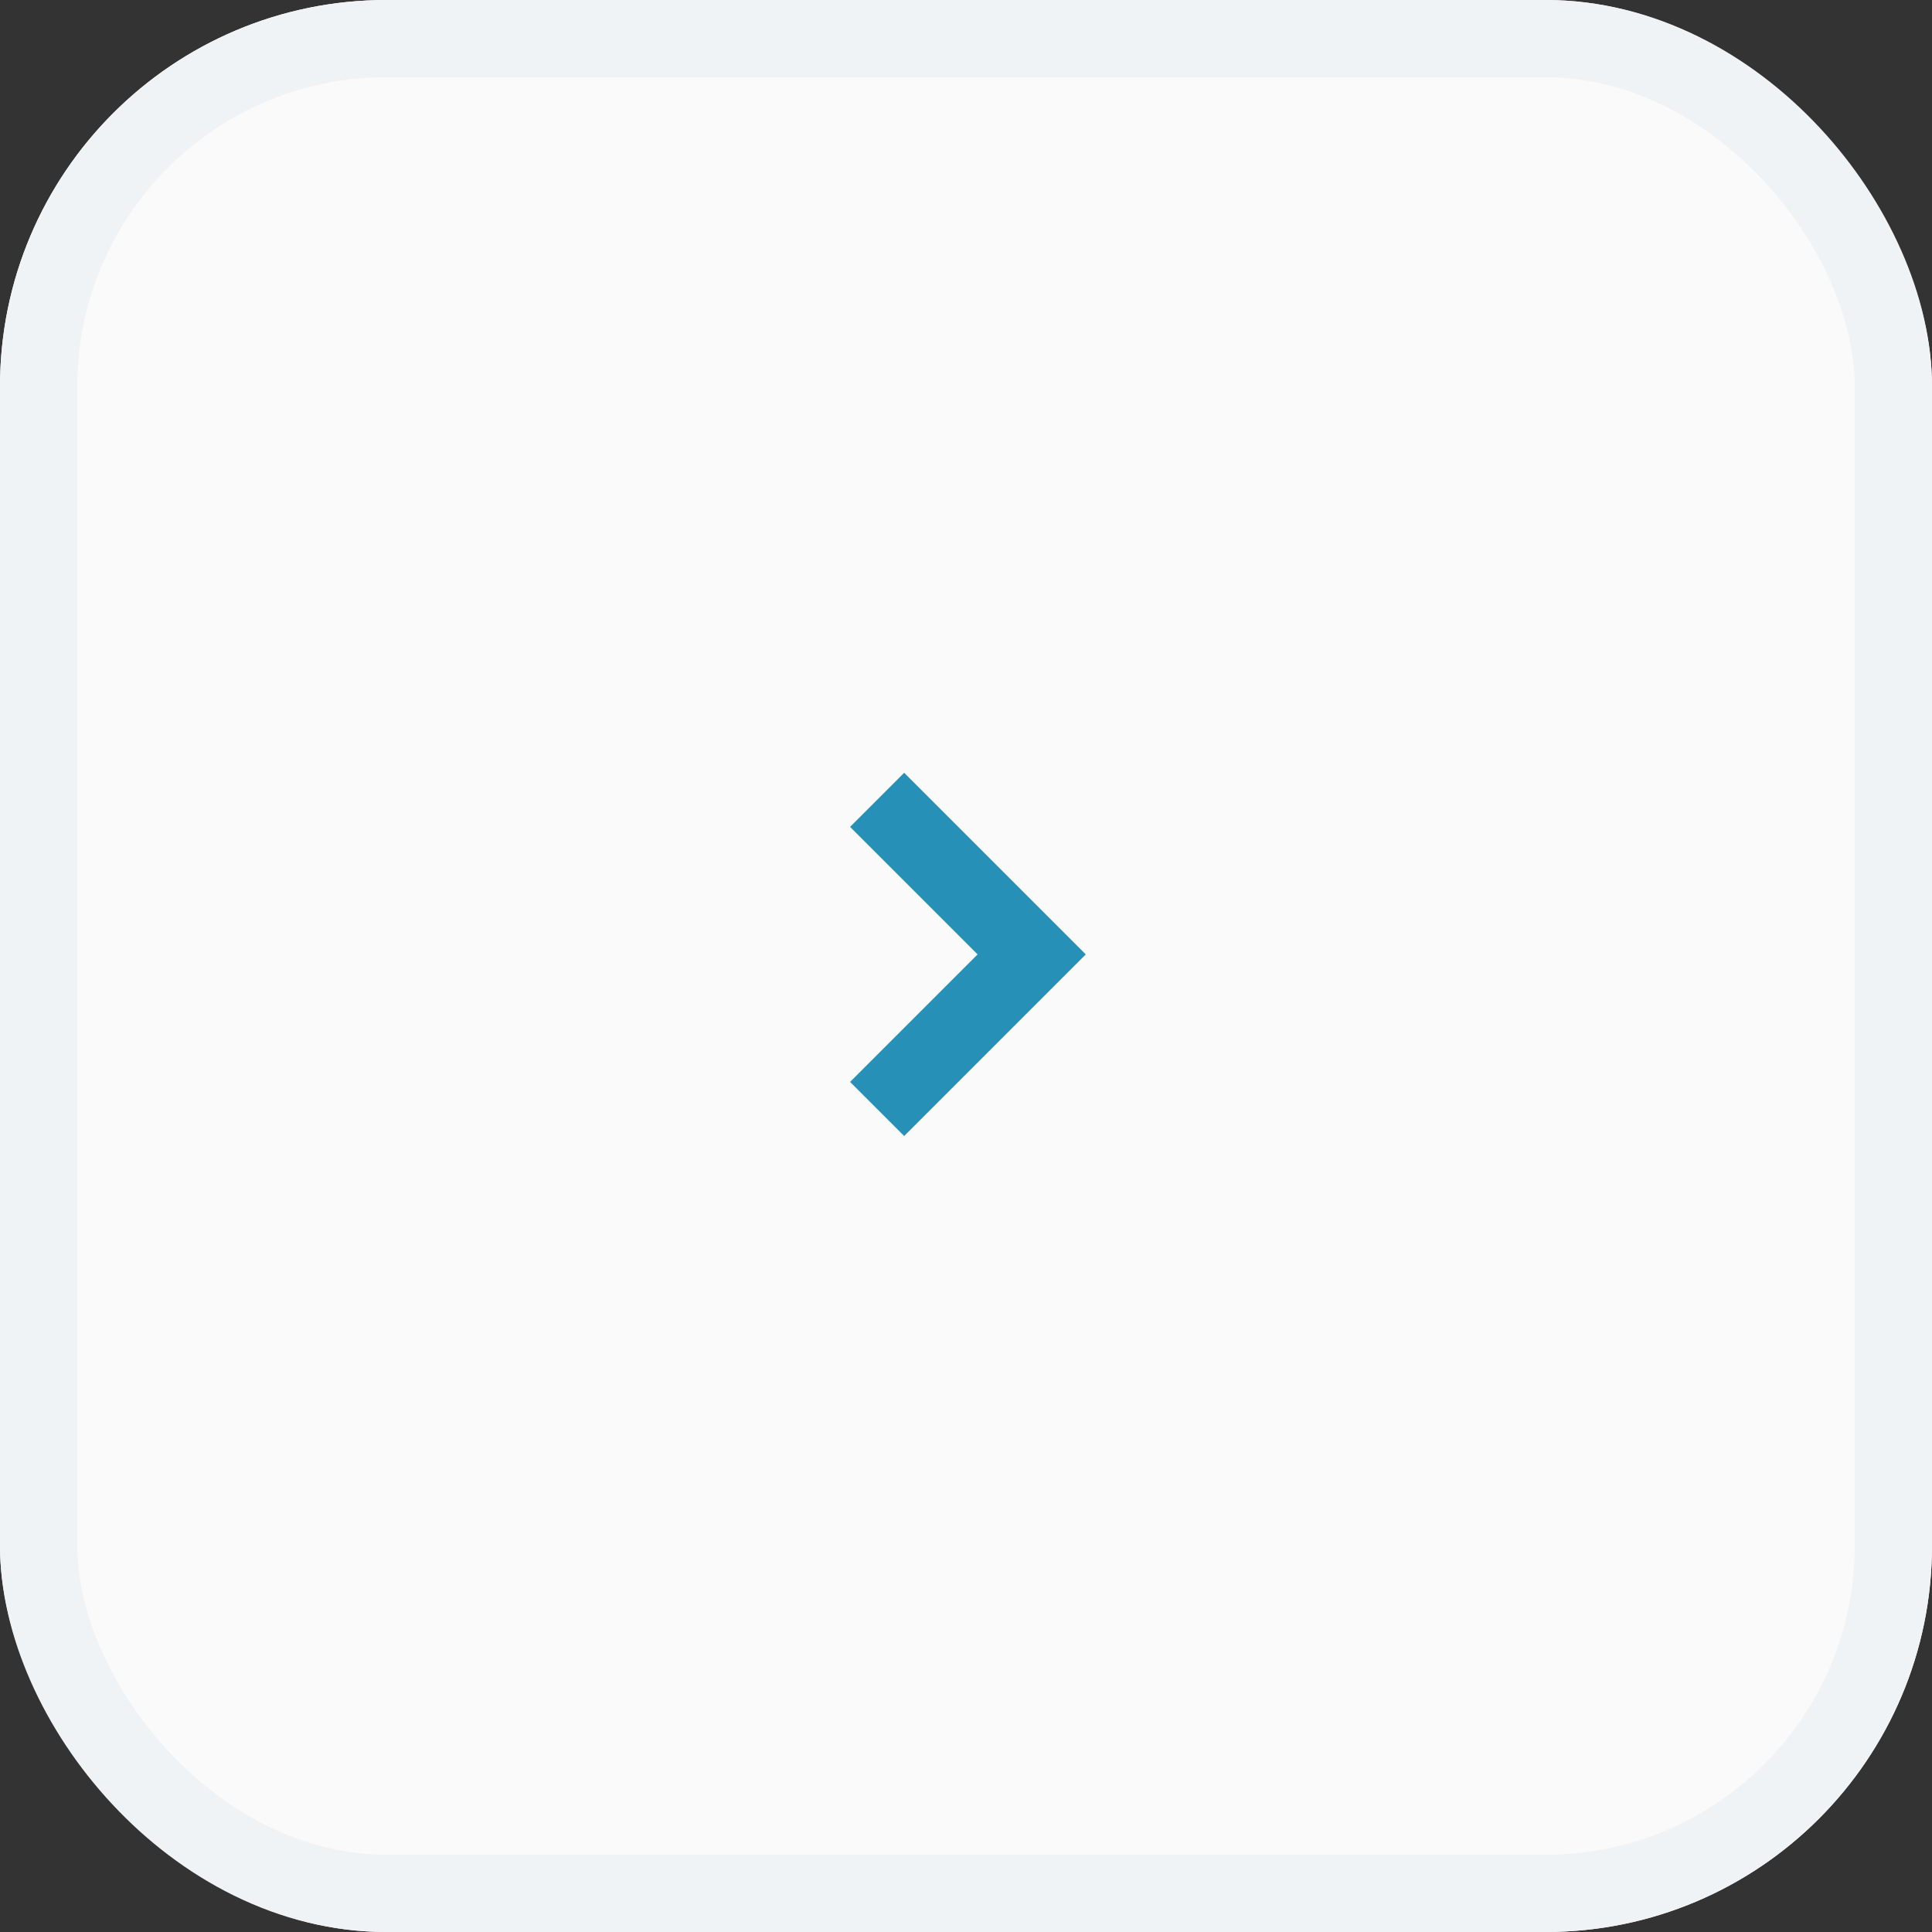 <svg xmlns="http://www.w3.org/2000/svg" width="50" height="50" viewBox="0 0 50 50"><rect x="0" y="0" width="50" height="50" fill="#333333" stroke="none"/><g fill="#fafafa" stroke="#f0f3f5" stroke-width="2"><rect width="50" height="50" rx="10" stroke="none"/><rect x="1" y="1" width="48" height="48" rx="9" fill="none"/></g><g transform="translate(22 20)"><path d="M6.7,8.1,2,3.4,3.4,2,6.7,5.3,10,2l1.4,1.4Z" transform="translate(-2 11.4) rotate(-90)" fill="#2790b7"/></g></svg>